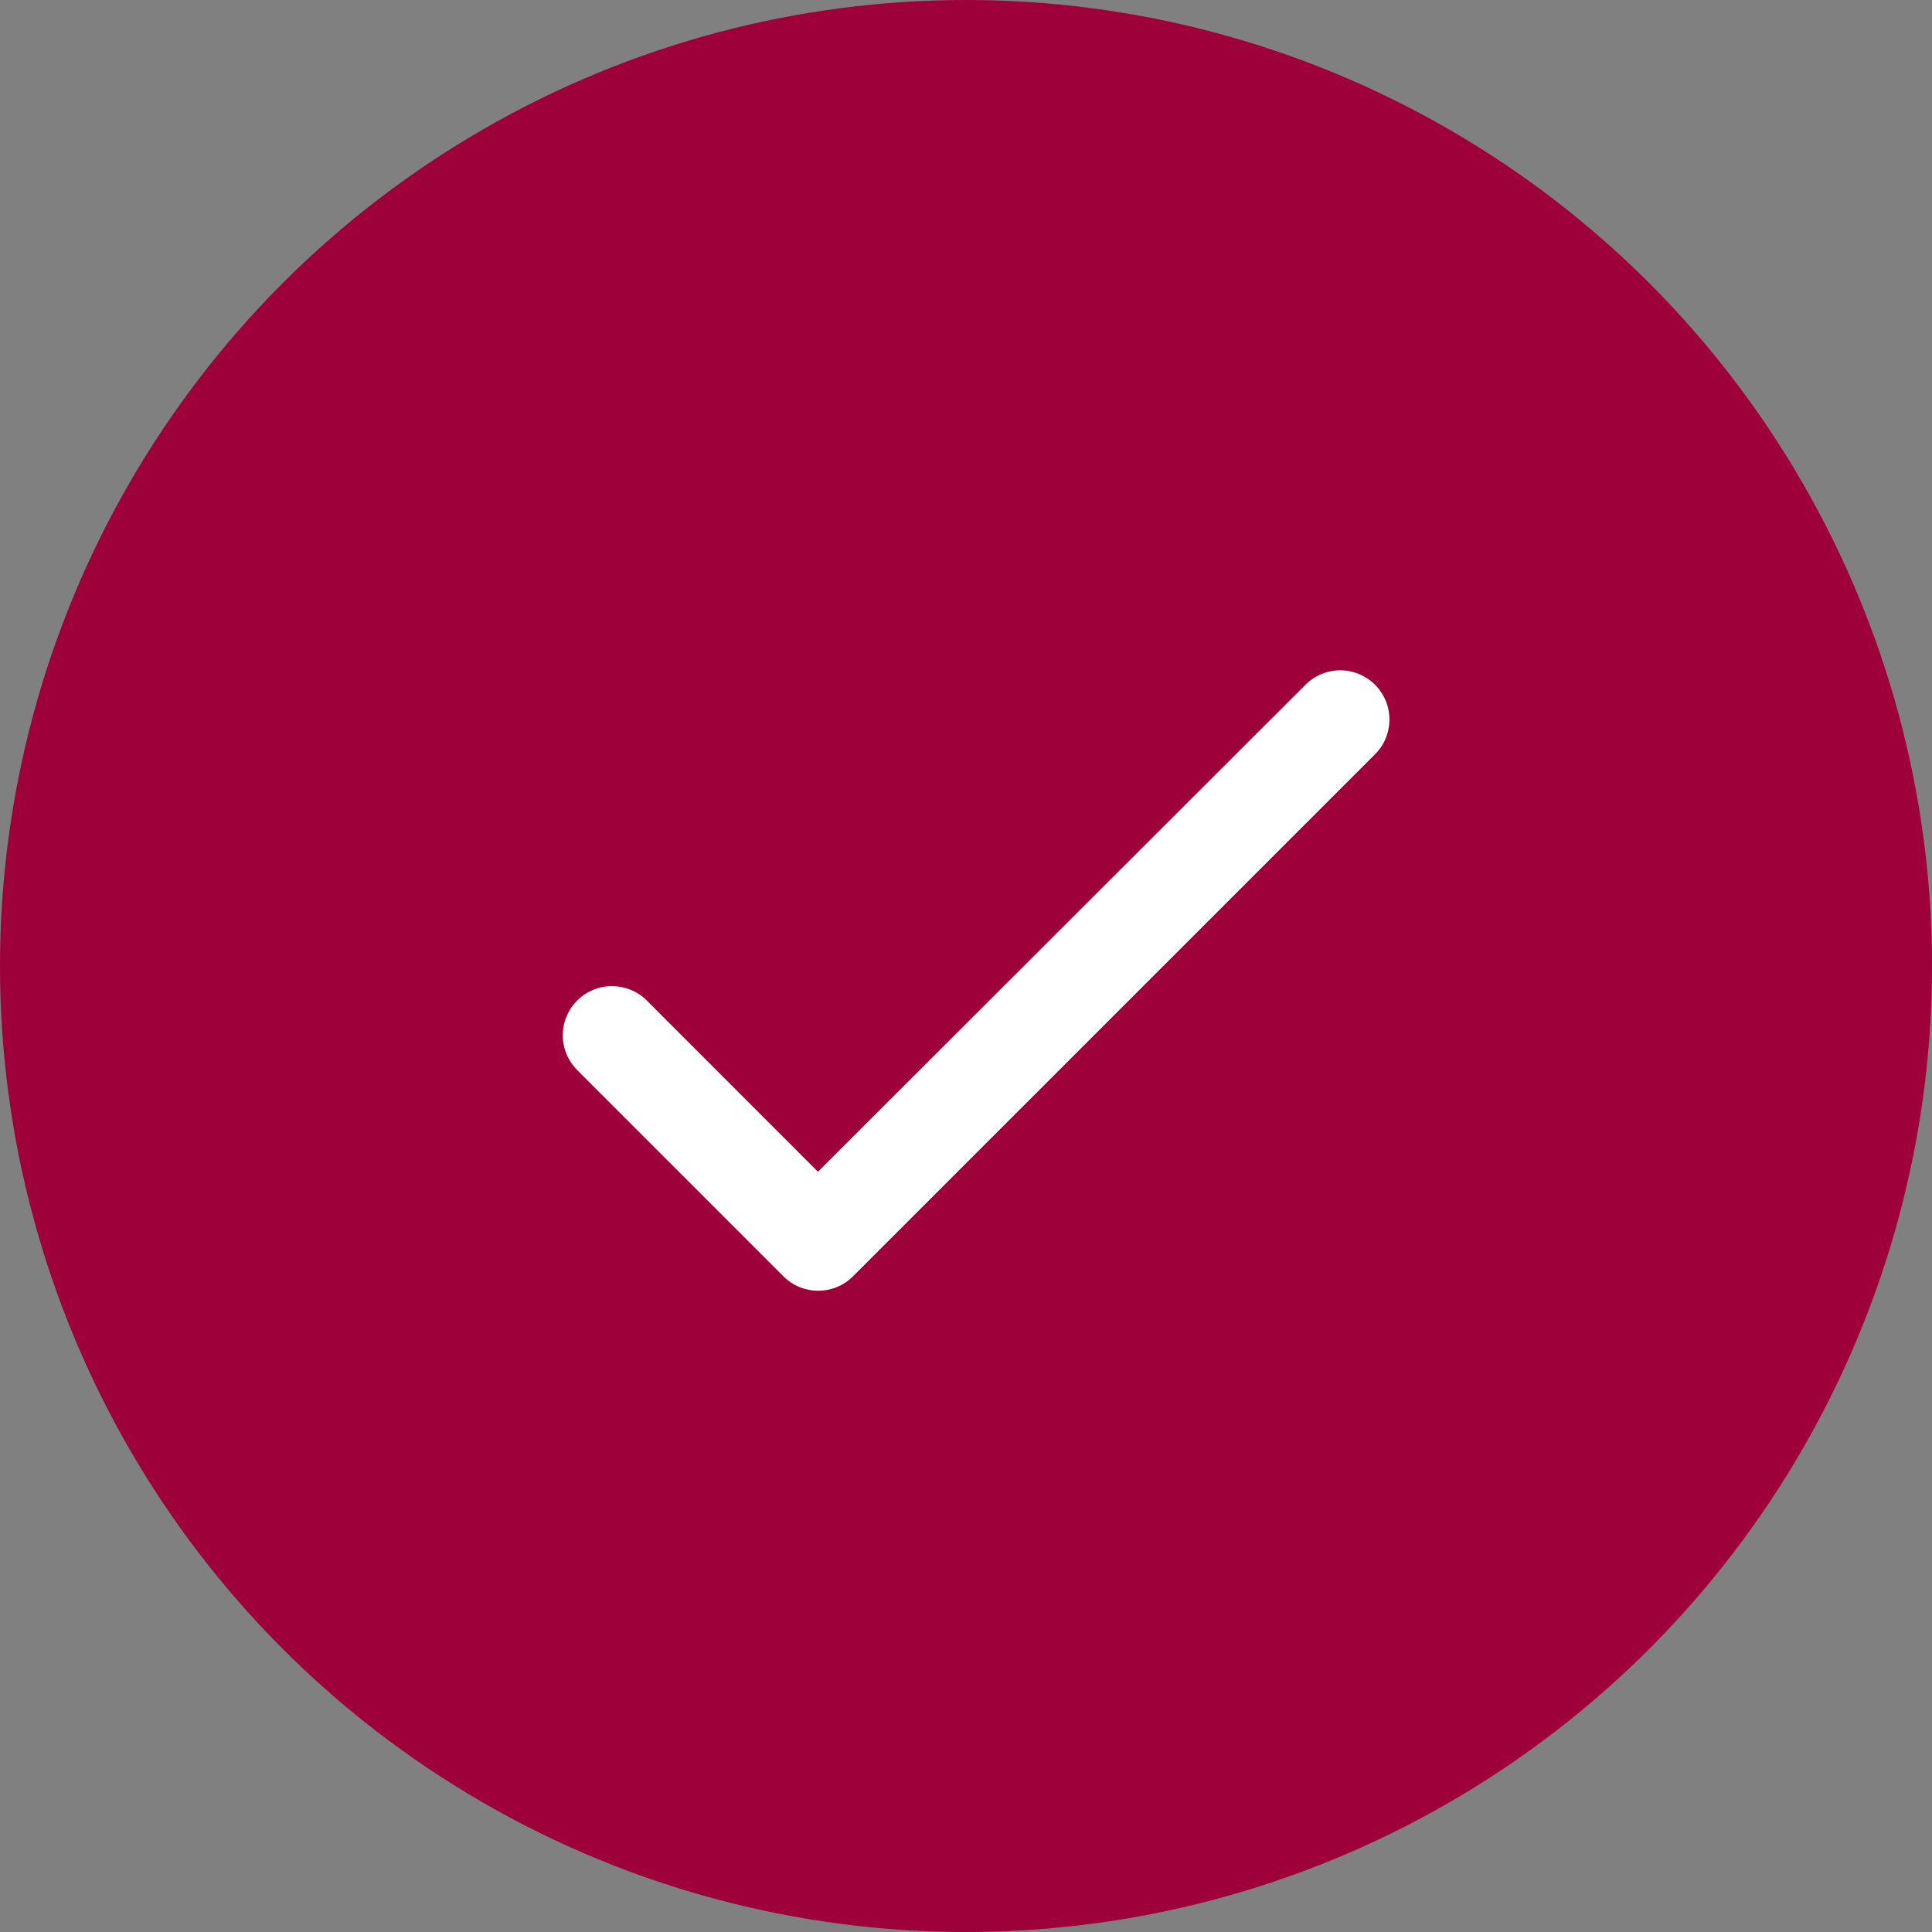 <?xml version="1.0" encoding="UTF-8"?> <svg xmlns="http://www.w3.org/2000/svg" width="24" height="24" viewBox="0 0 24 24" fill="none"><rect x="0" y="0" width="24" height="24" fill="#808080" stroke="none"/><circle cx="12" cy="12" r="12" fill="#9E0039"></circle><path d="M10.161 14.556L8.035 12.429C7.92 12.314 7.764 12.25 7.602 12.25C7.44 12.25 7.285 12.314 7.17 12.429C7.056 12.543 6.991 12.699 6.991 12.861C6.991 12.941 7.007 13.021 7.038 13.095C7.069 13.169 7.114 13.236 7.17 13.293L9.732 15.855C9.971 16.094 10.357 16.094 10.596 15.855L17.081 9.37C17.196 9.256 17.26 9.1 17.26 8.938C17.26 8.776 17.196 8.621 17.081 8.506C16.966 8.392 16.811 8.327 16.649 8.327C16.487 8.327 16.331 8.392 16.217 8.506L10.161 14.556Z" fill="white"></path></svg> 
